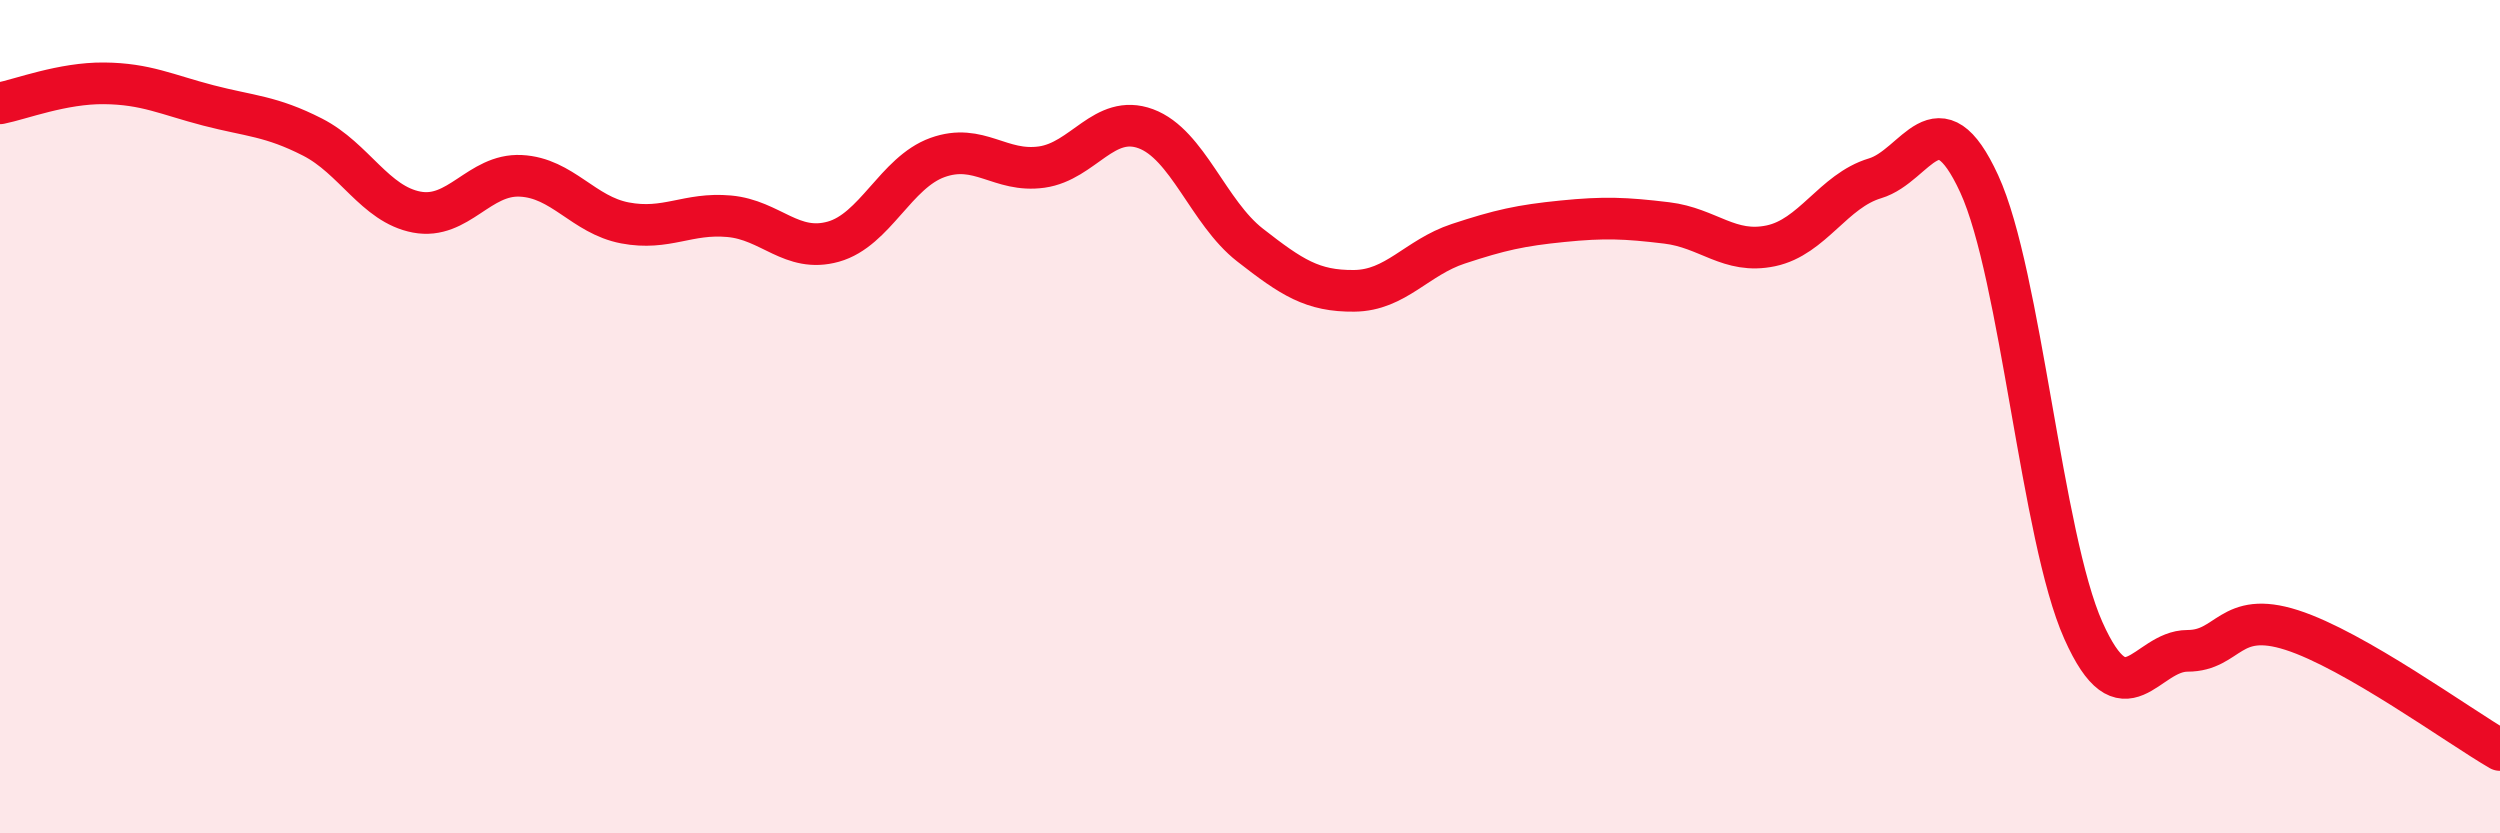 
    <svg width="60" height="20" viewBox="0 0 60 20" xmlns="http://www.w3.org/2000/svg">
      <path
        d="M 0,2.48 C 0.5,2.38 1.5,1.99 2.5,2 C 3.5,2.01 4,2.27 5,2.53 C 6,2.79 6.5,2.78 7.5,3.29 C 8.5,3.8 9,4.9 10,5.09 C 11,5.28 11.5,4.17 12.5,4.22 C 13.5,4.27 14,5.16 15,5.35 C 16,5.54 16.5,5.1 17.5,5.19 C 18.5,5.28 19,6.08 20,5.8 C 21,5.52 21.5,4.14 22.5,3.78 C 23.5,3.42 24,4.15 25,4.01 C 26,3.87 26.5,2.72 27.5,3.09 C 28.5,3.46 29,5.1 30,5.88 C 31,6.66 31.5,6.99 32.5,6.98 C 33.5,6.97 34,6.18 35,5.85 C 36,5.52 36.5,5.41 37.5,5.31 C 38.5,5.21 39,5.23 40,5.35 C 41,5.47 41.5,6.11 42.5,5.9 C 43.5,5.69 44,4.58 45,4.28 C 46,3.98 46.5,2.24 47.5,4.41 C 48.5,6.58 49,12.89 50,15.13 C 51,17.37 51.5,15.62 52.5,15.62 C 53.5,15.62 53.5,14.64 55,15.12 C 56.5,15.6 59,17.42 60,18L60 20L0 20Z"
        fill="#EB0A25"
        opacity="0.1"
        stroke-linecap="round"
        stroke-linejoin="round"
      />
      <path
        d="M 0,2.48 C 0.5,2.38 1.5,1.99 2.5,2 C 3.5,2.01 4,2.27 5,2.53 C 6,2.79 6.5,2.78 7.5,3.29 C 8.5,3.8 9,4.9 10,5.09 C 11,5.28 11.5,4.17 12.5,4.22 C 13.5,4.27 14,5.16 15,5.35 C 16,5.54 16.5,5.1 17.5,5.19 C 18.5,5.28 19,6.08 20,5.8 C 21,5.52 21.5,4.14 22.5,3.78 C 23.5,3.42 24,4.15 25,4.01 C 26,3.87 26.5,2.72 27.5,3.09 C 28.5,3.46 29,5.1 30,5.88 C 31,6.66 31.5,6.99 32.5,6.98 C 33.5,6.97 34,6.18 35,5.85 C 36,5.52 36.5,5.41 37.5,5.31 C 38.5,5.21 39,5.23 40,5.35 C 41,5.47 41.5,6.11 42.5,5.9 C 43.5,5.69 44,4.58 45,4.28 C 46,3.98 46.5,2.24 47.5,4.41 C 48.5,6.58 49,12.89 50,15.13 C 51,17.37 51.5,15.62 52.5,15.62 C 53.5,15.62 53.5,14.64 55,15.12 C 56.5,15.6 59,17.42 60,18"
        stroke="#EB0A25"
        stroke-width="1"
        fill="none"
        stroke-linecap="round"
        stroke-linejoin="round"
      />
    </svg>
  